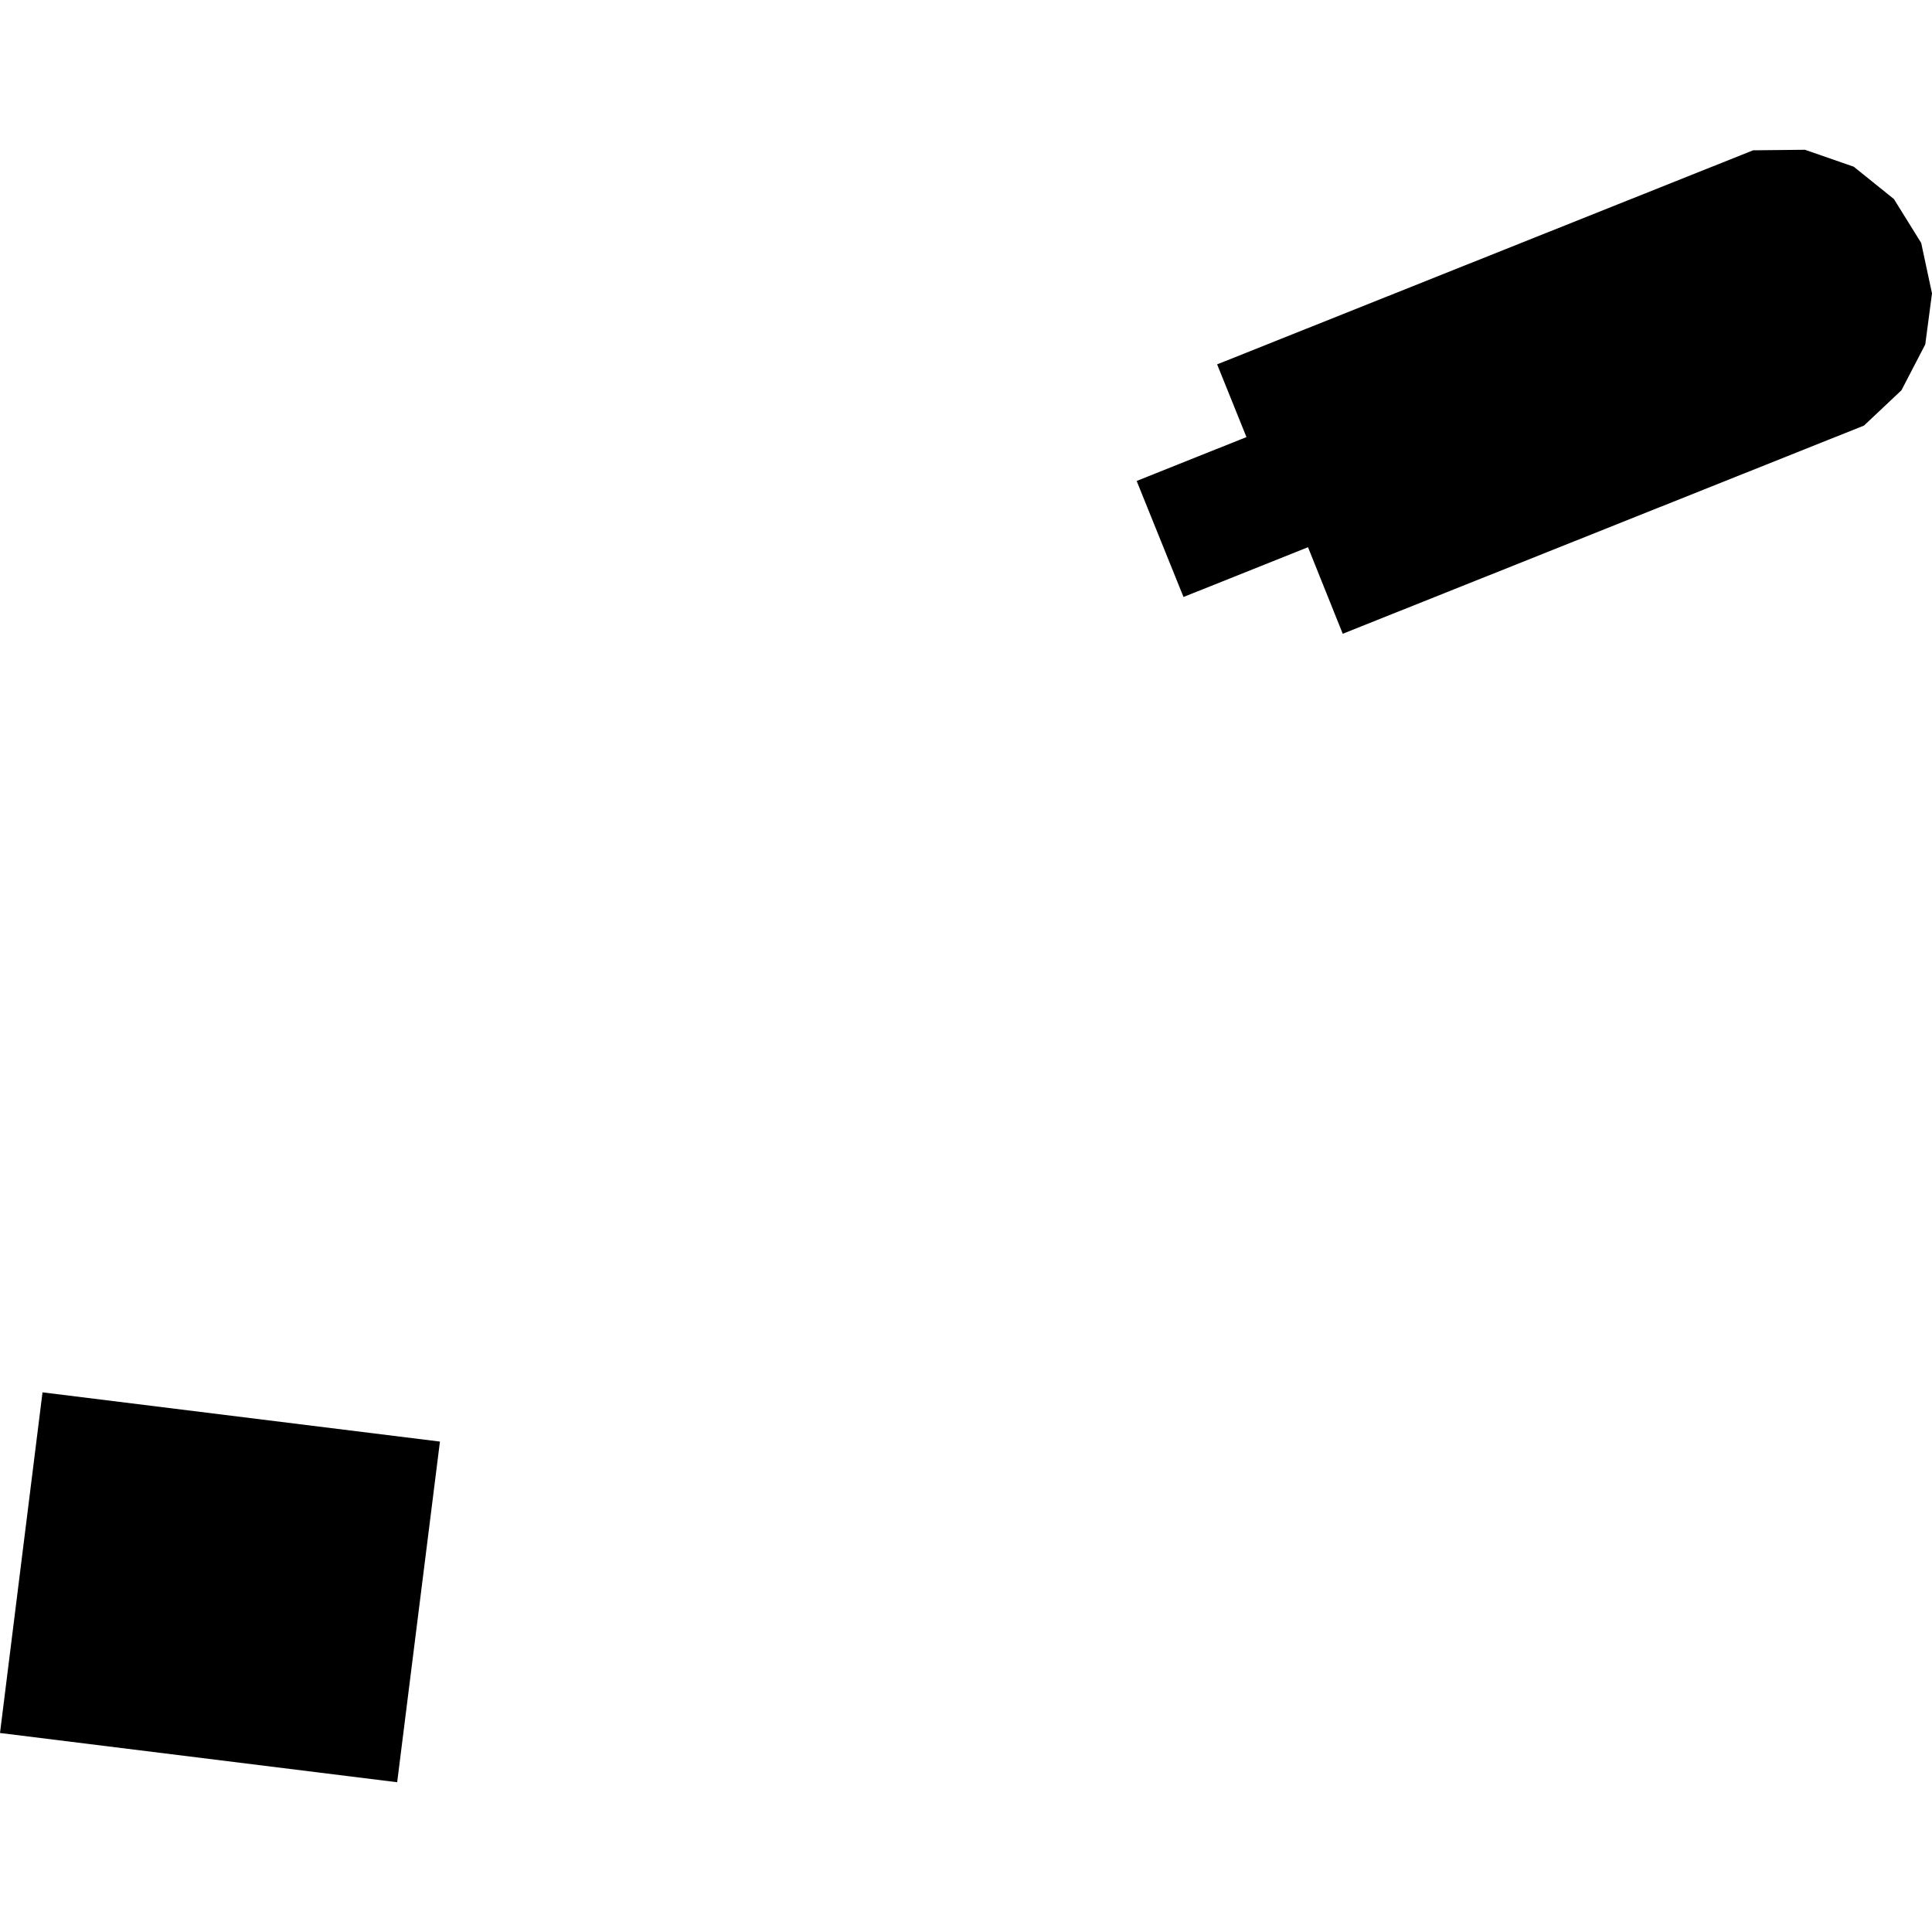 <?xml version="1.0" encoding="utf-8" standalone="no"?>
<!DOCTYPE svg PUBLIC "-//W3C//DTD SVG 1.1//EN"
  "http://www.w3.org/Graphics/SVG/1.1/DTD/svg11.dtd">
<!-- Created with matplotlib (https://matplotlib.org/) -->
<svg height="288pt" version="1.1" viewBox="0 0 288 288" width="288pt" xmlns="http://www.w3.org/2000/svg" xmlns:xlink="http://www.w3.org/1999/xlink">
 <defs>
  <style type="text/css">
*{stroke-linecap:butt;stroke-linejoin:round;}
  </style>
 </defs>
 <g id="figure_1">
  <g id="patch_1">
   <path d="M 0 288 
L 288 288 
L 288 0 
L 0 0 
z
" style="fill:none;opacity:0;"/>
  </g>
  <g id="axes_1">
   <g id="PatchCollection_1">
    <path clip-path="url(#p2431882838)" d="M 277.861 63.44 
L 283.446 58.177 
L 286.997 51.342 
L 288 43.738 
L 286.389 36.215 
L 282.324 29.673 
L 276.334 24.851 
L 269.061 22.325 
L 261.33 22.407 
L 181.435 54.314 
L 185.807 65.154 
L 169.441 71.699 
L 176.422 88.99 
L 194.982 81.572 
L 200.16 94.474 
L 277.861 63.44 
"/>
    <path clip-path="url(#p2431882838)" d="M 0 258.333 
L 59.206 265.675 
L 65.581 214.895 
L 6.338 207.554 
L 0 258.333 
"/>
   </g>
  </g>
 </g>
 <defs>
  <clipPath id="p2431882838">
   <rect height="243.349" width="288" x="0" y="22.325"/>
  </clipPath>
 </defs>
</svg>
